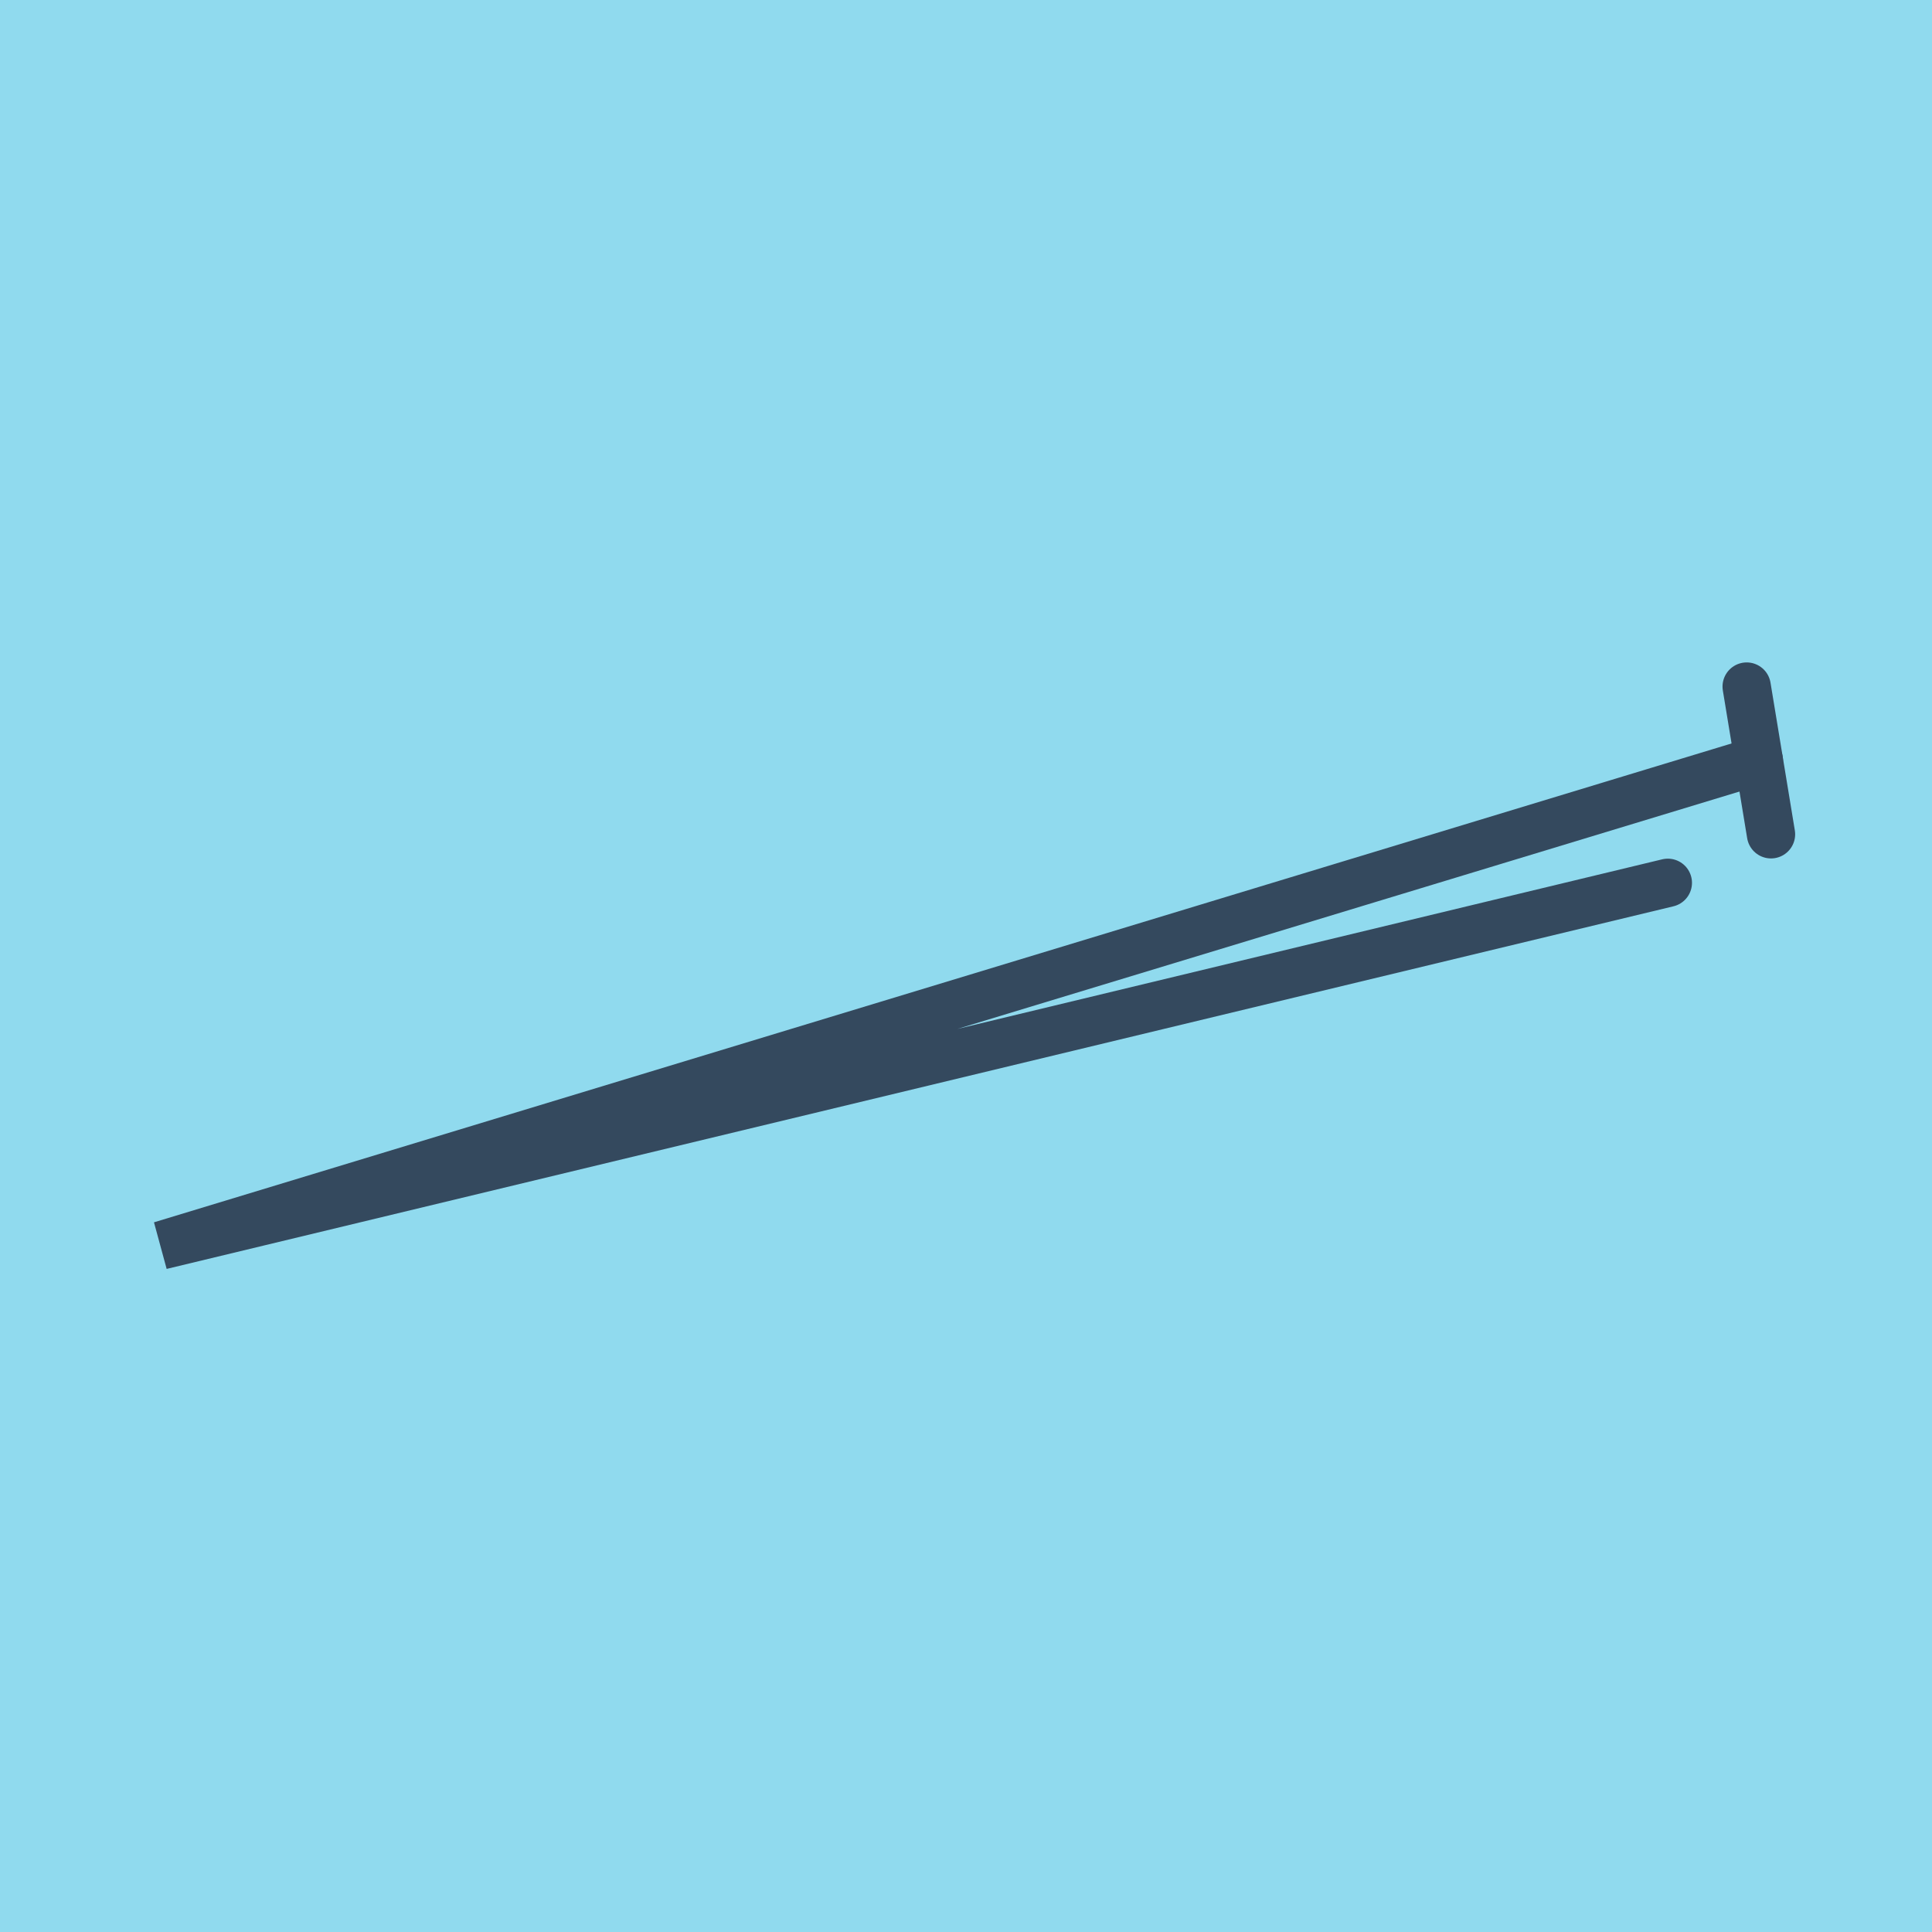 <?xml version="1.0" encoding="utf-8"?>
<!DOCTYPE svg PUBLIC "-//W3C//DTD SVG 1.1//EN" "http://www.w3.org/Graphics/SVG/1.1/DTD/svg11.dtd">
<svg xmlns="http://www.w3.org/2000/svg" xmlns:xlink="http://www.w3.org/1999/xlink" viewBox="-10 -10 120 120" preserveAspectRatio="xMidYMid meet">
	<path style="fill:#90daee" d="M-10-10h120v120H-10z"/>
			<polyline stroke-linecap="round" points="98.489,32.644 100,41.819 " style="fill:none;stroke:#34495e;stroke-width: 3px"/>
			<polyline stroke-linecap="round" points="99.245,37.231 0,67.356 93.592,44.833 " style="fill:none;stroke:#34495e;stroke-width: 3px"/>
	</svg>
